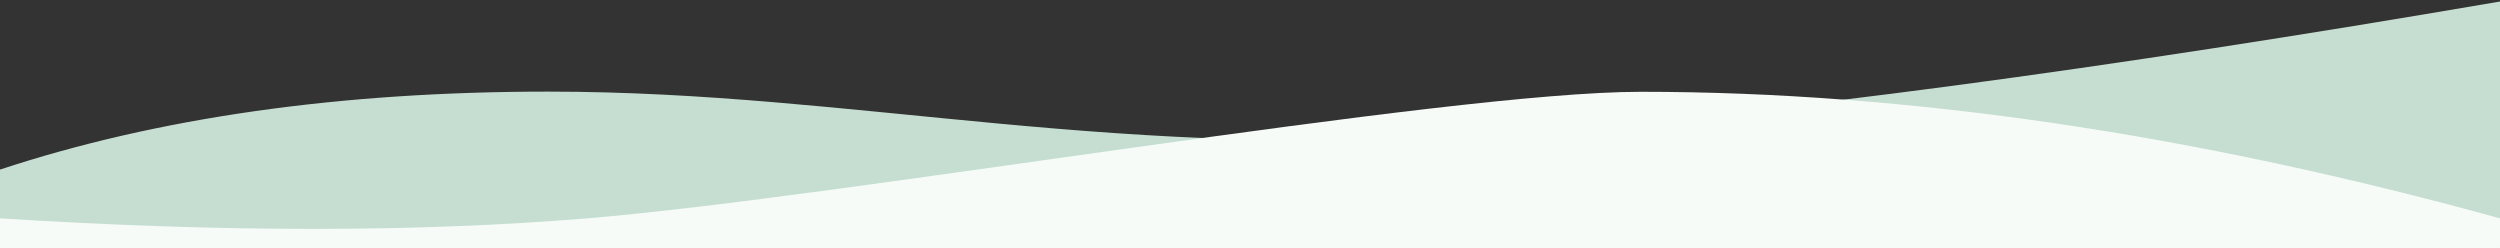 <svg height="127" width="1280" xmlns="http://www.w3.org/2000/svg"><rect width="100%" height="100%" fill="#333333" stroke="none"/><path d="m0 125.045h1280v-124.267c-204.41 35.022-373.635 57.529-507.698 67.529-201.084 14.995-332.213-21.396-491.68-21.396-106.311 0-199.849 13.289-280.622 39.911z" fill="#c5ded1"/><path d="m0 111.8c113.511 7.182 213.662 7.182 300.462 0 130.222-10.773 439.911-64.8 539.645-64.8 136.649 0 283.293 21.6 439.893 64.8v15.2h-1280z" fill="#f6fbf8"/></svg>